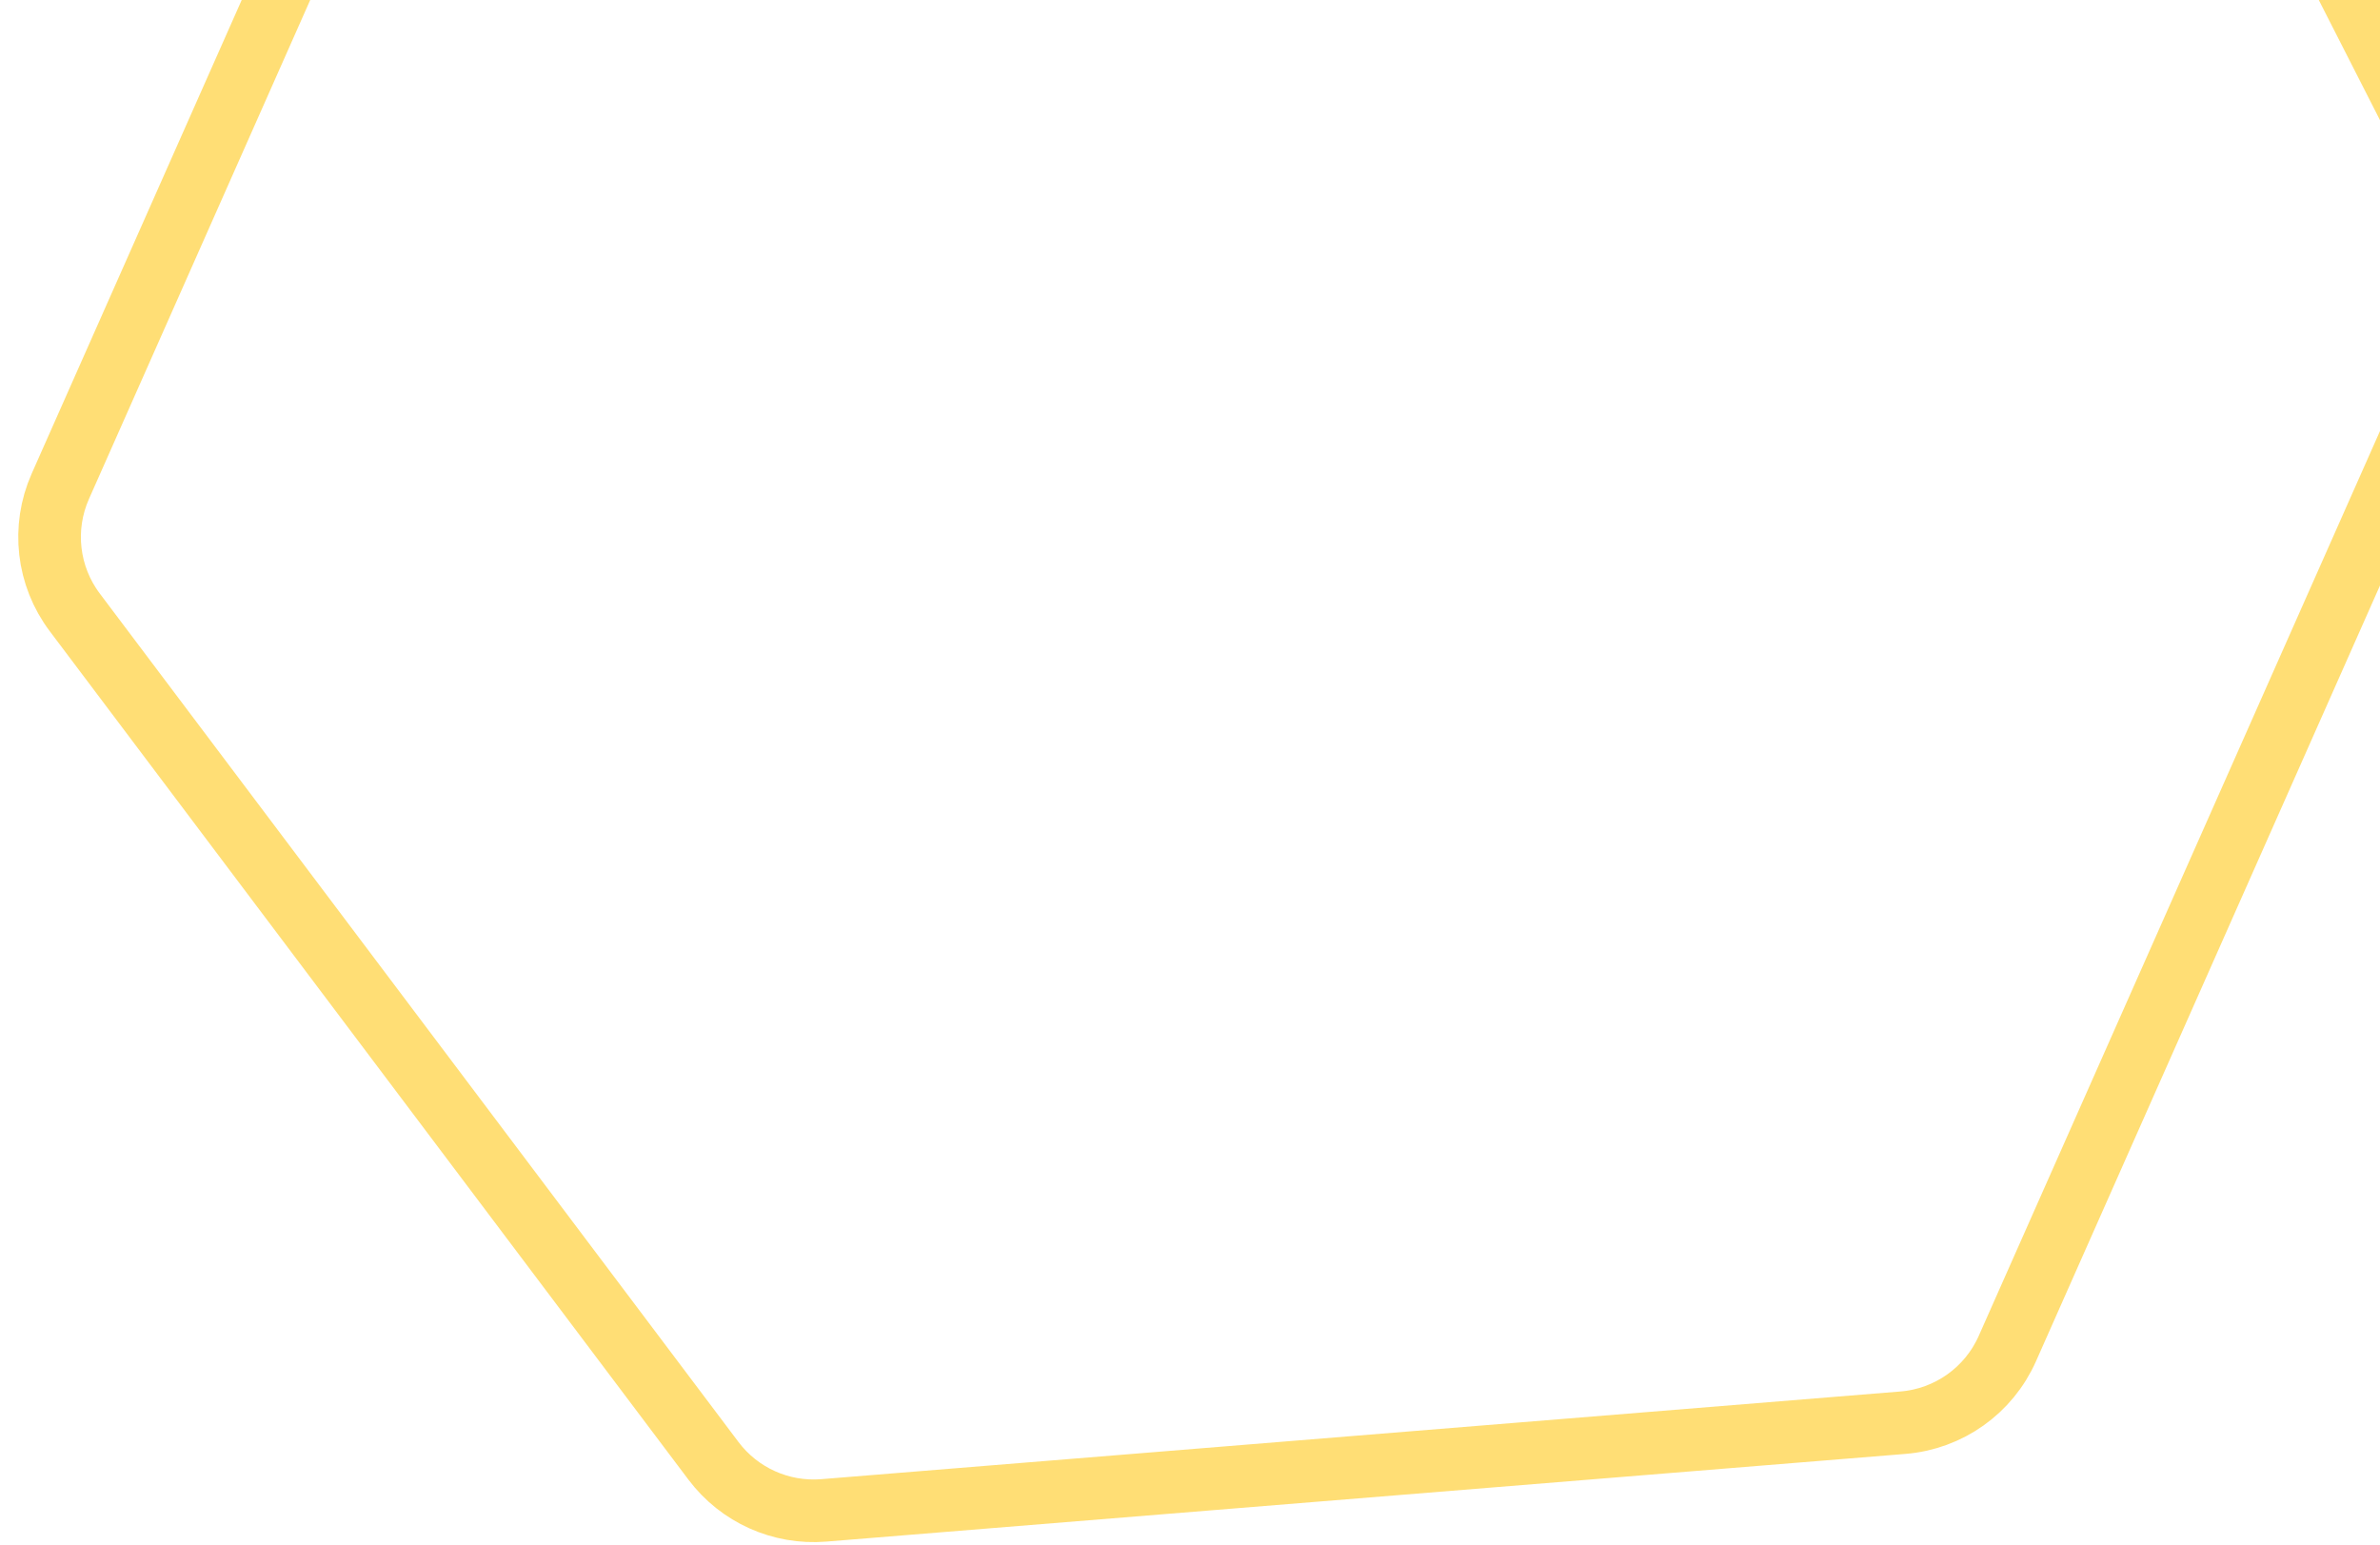 <svg width="114" height="74" viewBox="0 0 114 74" fill="none" xmlns="http://www.w3.org/2000/svg">
<path d="M29.093 -29.258L87.817 -39.6C90.415 -40.057 93.007 -38.764 94.204 -36.414L117.894 10.097C118.714 11.707 118.764 13.601 118.032 15.252L96.15 64.602C95.259 66.611 93.342 67.972 91.151 68.15L39.456 72.351C37.405 72.517 35.413 71.622 34.176 69.979L3.581 29.333C2.272 27.594 2.007 25.283 2.89 23.293L24.649 -25.781C25.459 -27.608 27.125 -28.911 29.093 -29.258Z" stroke="#FFDE75" stroke-width="3"/>
</svg>
